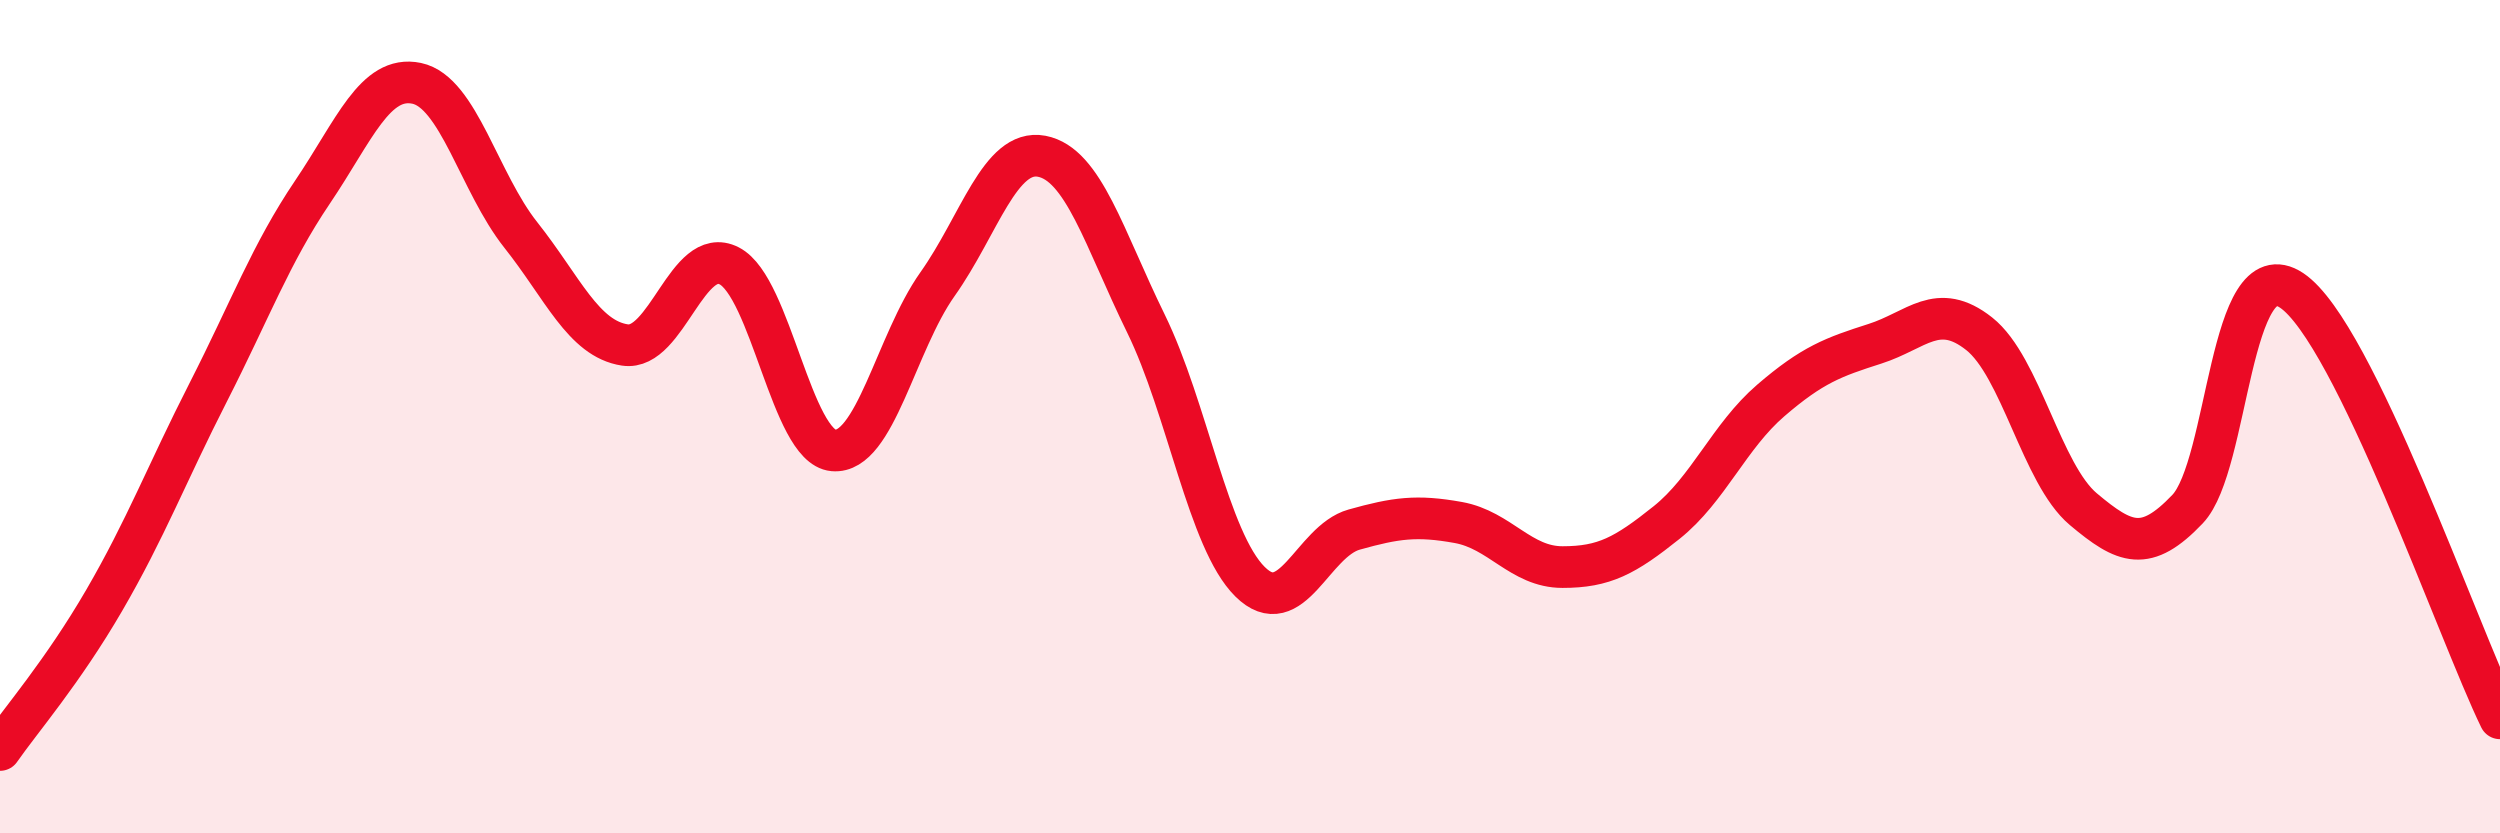 
    <svg width="60" height="20" viewBox="0 0 60 20" xmlns="http://www.w3.org/2000/svg">
      <path
        d="M 0,18 C 0.5,17.28 1.5,16.13 2.5,14.41 C 3.5,12.69 4,11.37 5,9.41 C 6,7.45 6.5,6.09 7.5,4.61 C 8.5,3.13 9,1.79 10,2 C 11,2.21 11.5,4.38 12.5,5.64 C 13.5,6.9 14,8.13 15,8.28 C 16,8.43 16.5,5.87 17.5,6.38 C 18.5,6.89 19,10.72 20,10.81 C 21,10.9 21.5,8.23 22.5,6.82 C 23.5,5.41 24,3.56 25,3.75 C 26,3.94 26.5,5.72 27.5,7.76 C 28.5,9.8 29,12.97 30,13.96 C 31,14.95 31.5,12.99 32.5,12.71 C 33.5,12.43 34,12.36 35,12.54 C 36,12.72 36.5,13.61 37.5,13.61 C 38.5,13.61 39,13.34 40,12.54 C 41,11.74 41.5,10.47 42.5,9.61 C 43.5,8.75 44,8.57 45,8.25 C 46,7.93 46.5,7.22 47.5,8.01 C 48.5,8.8 49,11.38 50,12.22 C 51,13.06 51.5,13.27 52.5,12.22 C 53.5,11.17 53.5,5.97 55,6.97 C 56.5,7.97 59,15.19 60,17.24L60 20L0 20Z"
        fill="#EB0A25"
        opacity="0.1"
        stroke-linecap="round"
        stroke-linejoin="round"
      />
      <path
        d="M 0,18 C 0.5,17.28 1.5,16.13 2.5,14.41 C 3.5,12.69 4,11.37 5,9.41 C 6,7.45 6.5,6.09 7.5,4.61 C 8.5,3.13 9,1.79 10,2 C 11,2.21 11.5,4.38 12.5,5.64 C 13.5,6.9 14,8.13 15,8.28 C 16,8.43 16.5,5.87 17.5,6.38 C 18.5,6.89 19,10.72 20,10.81 C 21,10.9 21.5,8.23 22.5,6.82 C 23.5,5.41 24,3.56 25,3.75 C 26,3.94 26.5,5.72 27.5,7.76 C 28.5,9.8 29,12.97 30,13.96 C 31,14.95 31.5,12.99 32.5,12.71 C 33.5,12.43 34,12.36 35,12.54 C 36,12.72 36.5,13.61 37.5,13.61 C 38.5,13.61 39,13.34 40,12.54 C 41,11.74 41.5,10.47 42.5,9.61 C 43.5,8.75 44,8.57 45,8.25 C 46,7.93 46.5,7.22 47.5,8.01 C 48.5,8.8 49,11.38 50,12.22 C 51,13.06 51.5,13.27 52.5,12.22 C 53.5,11.17 53.5,5.97 55,6.97 C 56.5,7.97 59,15.19 60,17.24"
        stroke="#EB0A25"
        stroke-width="1"
        fill="none"
        stroke-linecap="round"
        stroke-linejoin="round"
      />
    </svg>
  